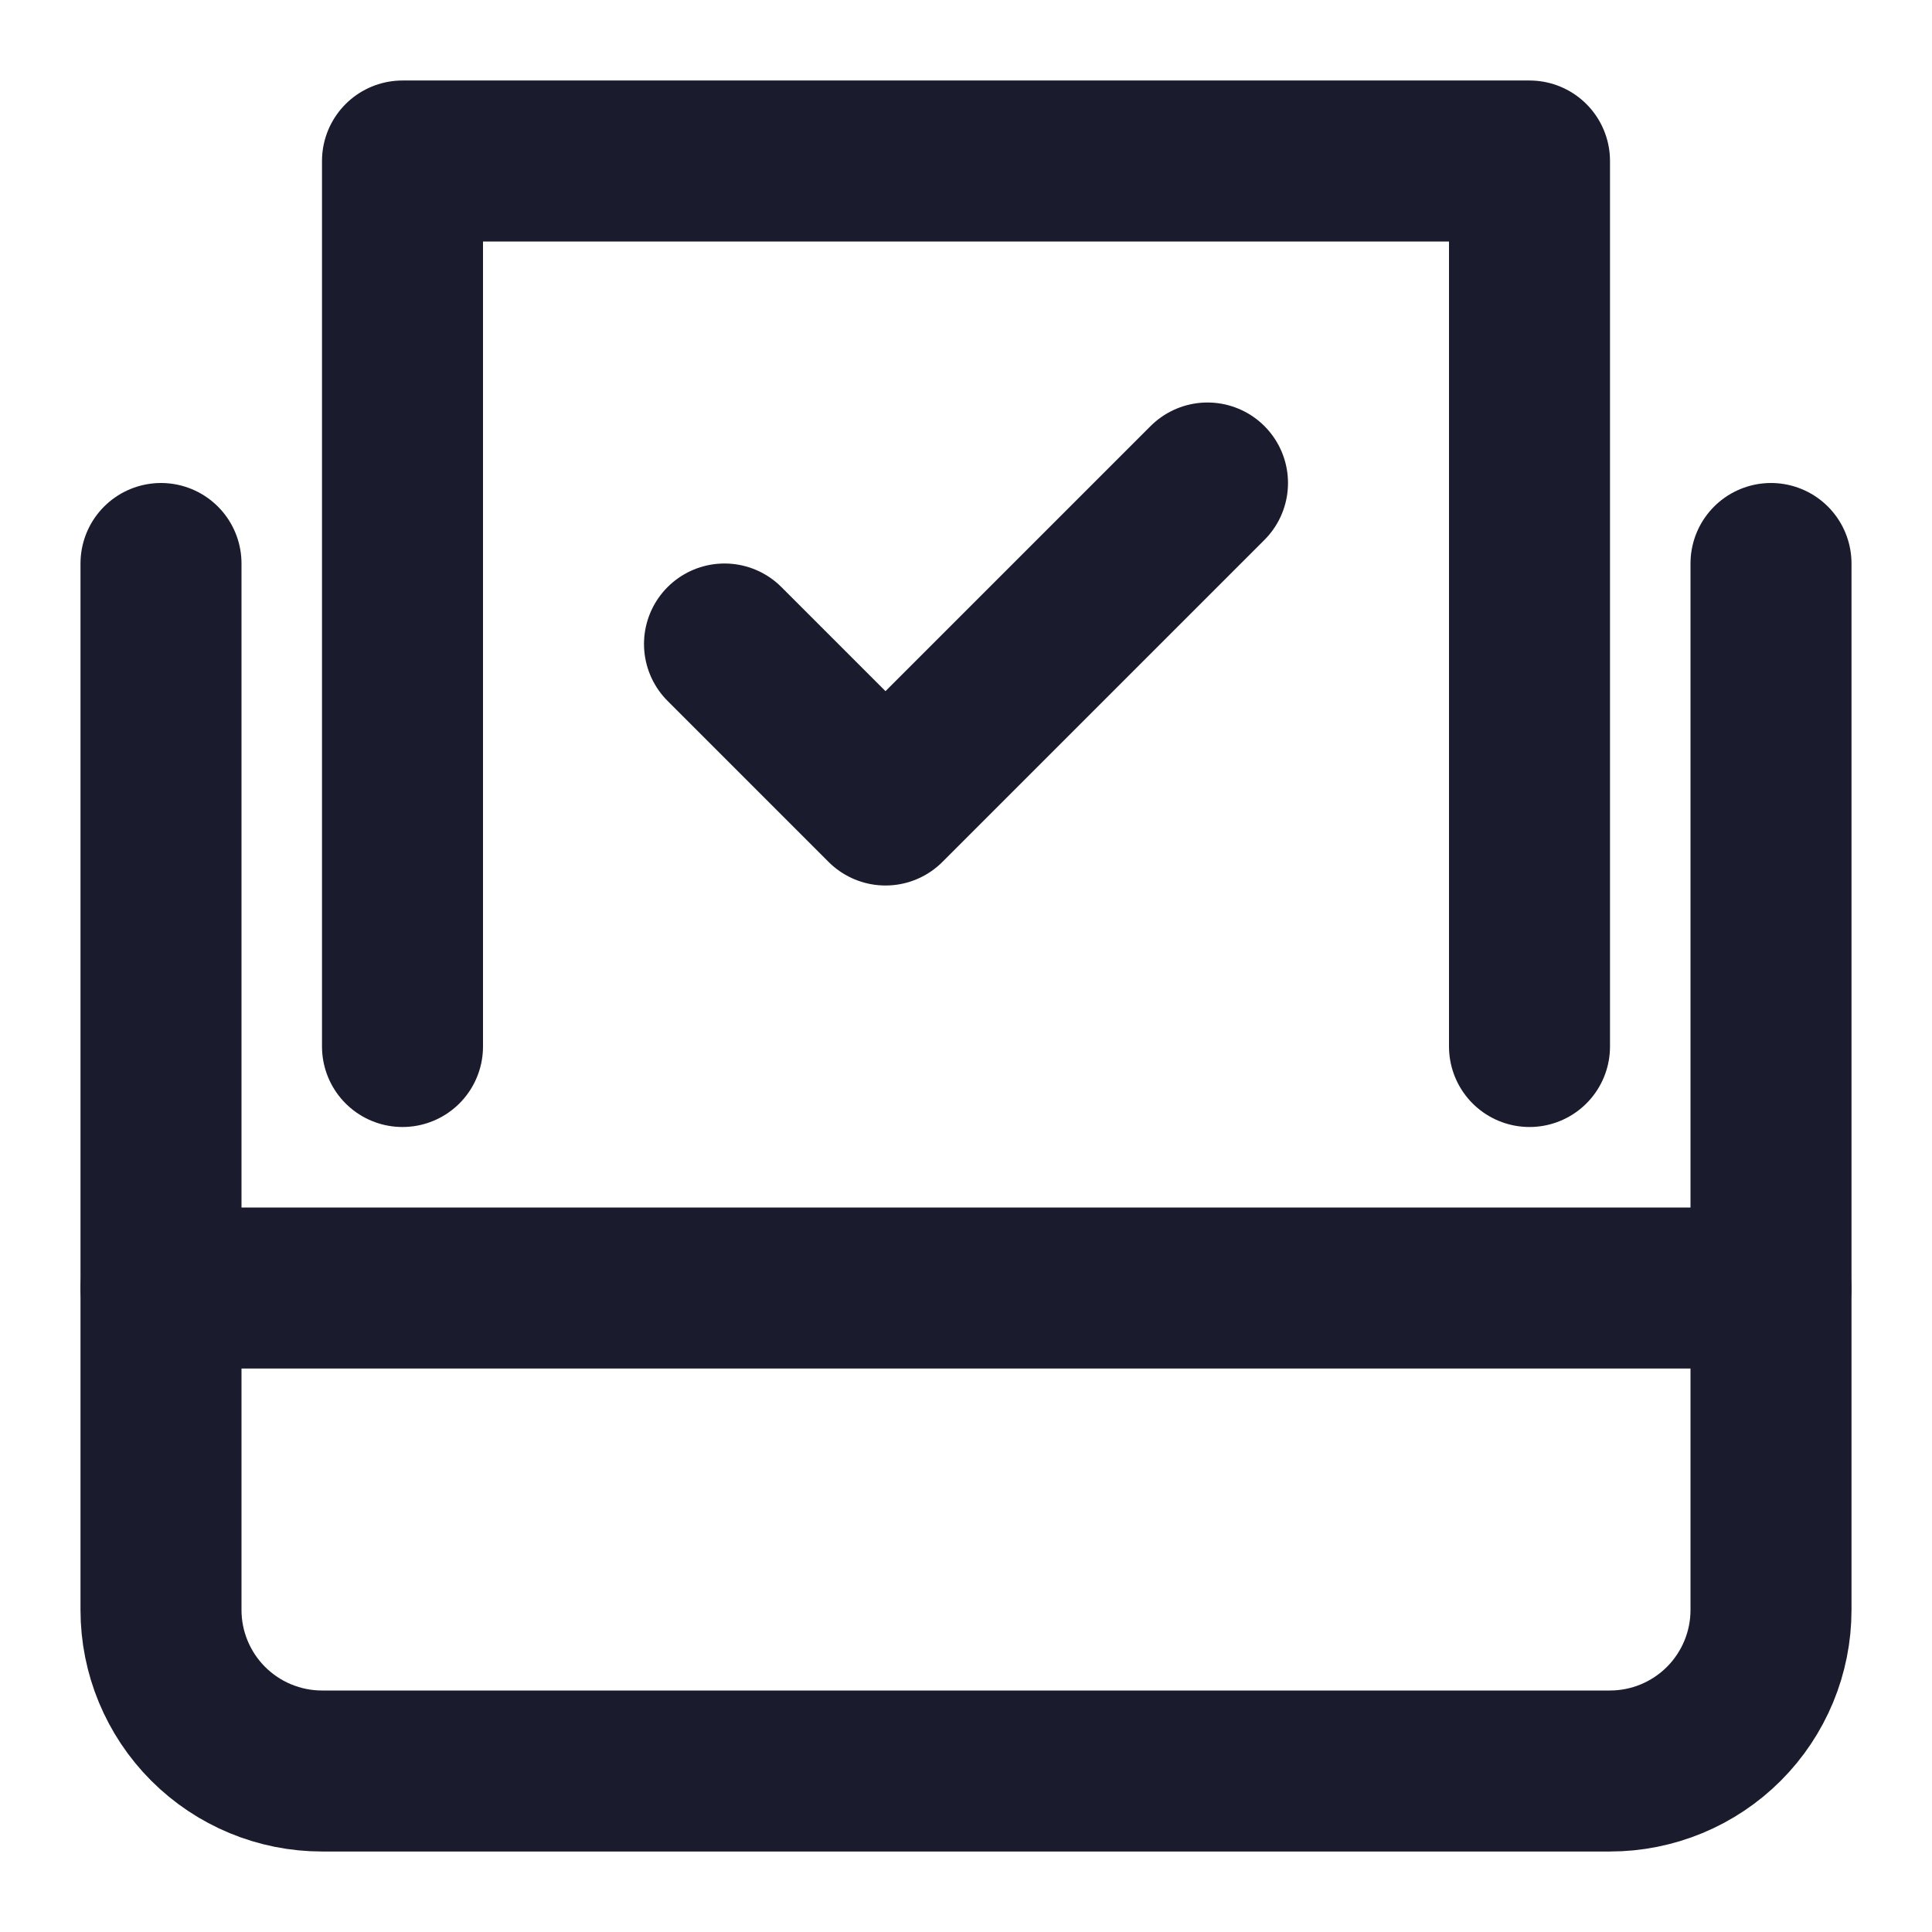 <svg width="24" height="24" viewBox="0 0 24 24" fill="none" xmlns="http://www.w3.org/2000/svg">
<path d="M9 8L11 10L15 6" stroke="#1A1B2D" stroke-width="2" stroke-linecap="round" stroke-linejoin="round"/>
<path d="M22 7V20C22 20.53 21.789 21.039 21.414 21.414C21.039 21.789 20.53 22 20 22H4C3.47 22 2.961 21.789 2.586 21.414C2.211 21.039 2 20.53 2 20V7" stroke="#1A1B2D" stroke-width="2" stroke-linecap="round" stroke-linejoin="round"/>
<path d="M5 13V2H19V13" stroke="#1A1B2D" stroke-width="2" stroke-linecap="round" stroke-linejoin="round"/>
<path d="M2 16H22" stroke="#1A1B2D" stroke-width="2" stroke-linecap="round" stroke-linejoin="round"/>
</svg>
